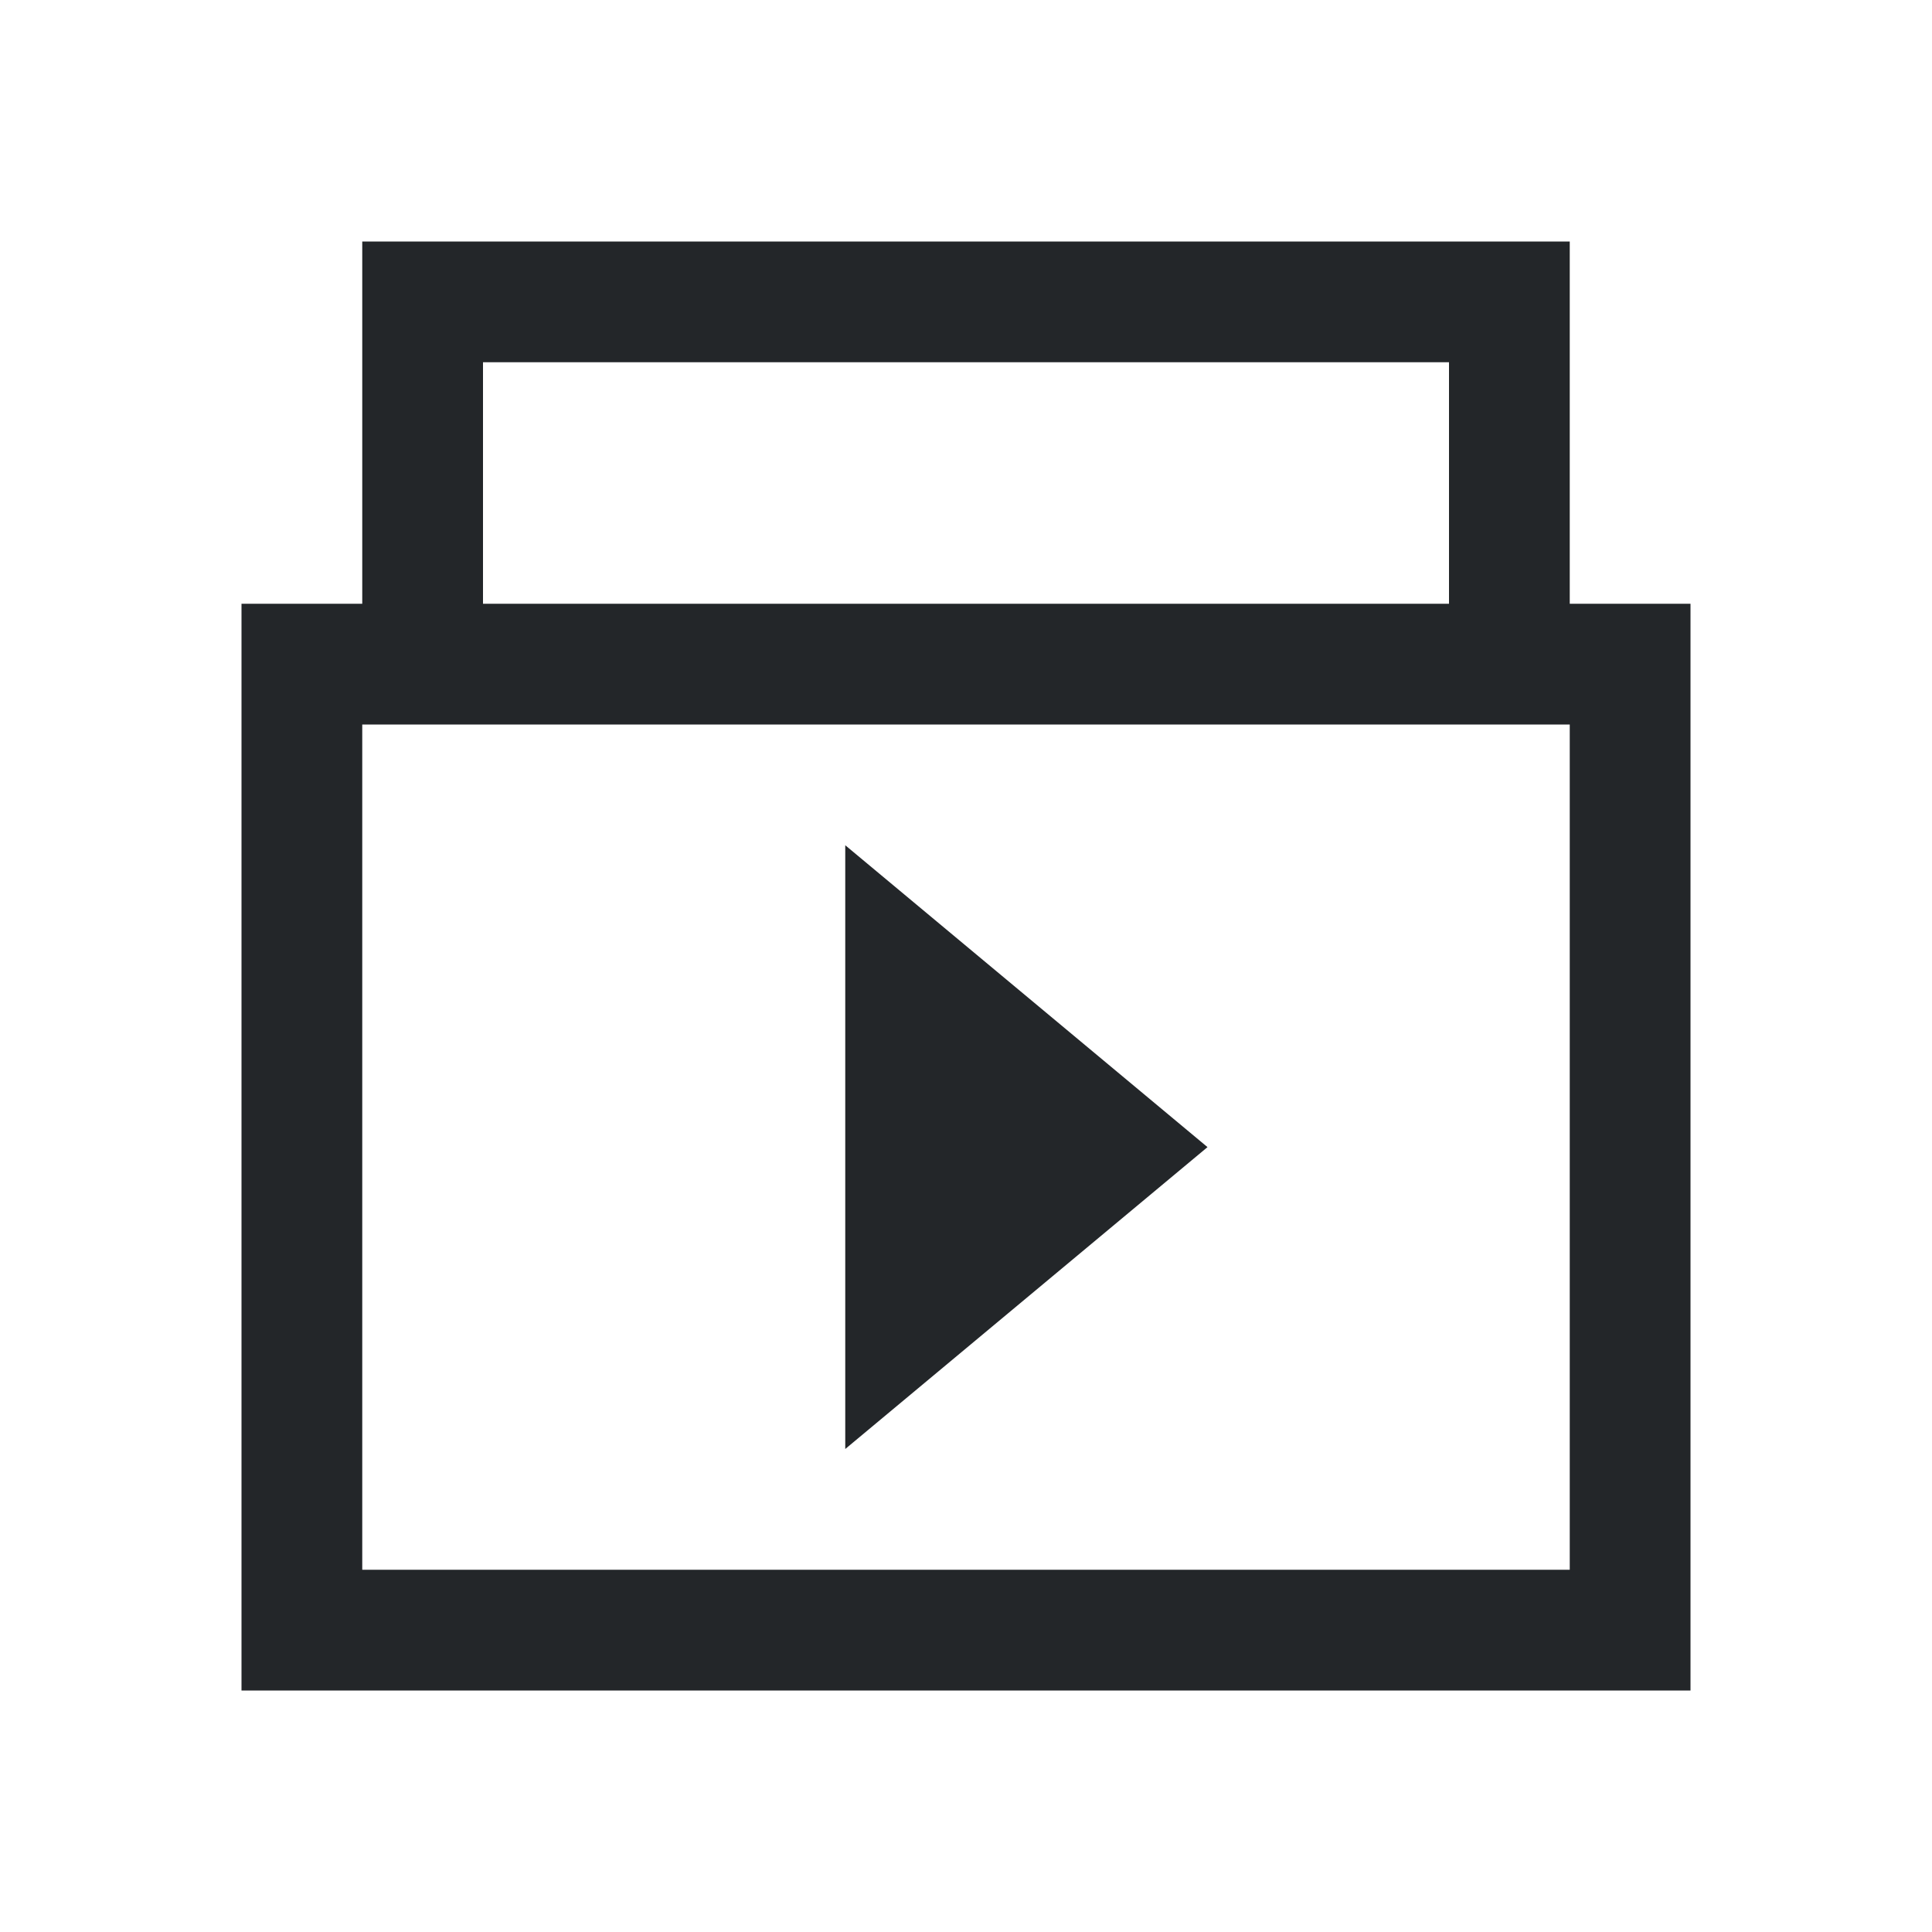 <svg xmlns="http://www.w3.org/2000/svg" viewBox="0 0 16 16">
  <defs id="defs3051">
    <style type="text/css" id="current-color-scheme">
      .ColorScheme-Text {
        color:#232629;
      }
      </style>
  </defs>
 <path style="fill:currentColor;fill-opacity:1;stroke:none" 
       d="M 3 2 L 3 3 L 3 5 L 2 5 L 2 14 L 14 14 L 14 5 L 13 5 L 13 3 L 13 2 L 3 2 z M 4 3 L 12 3 L 12 5 L 4 5 L 4 3 z M 3 6 L 13 6 L 13 13 L 3 13 L 3 6 z M 7 7 L 7 12 L 10 9.5 L 7 7 z "
     class="ColorScheme-Text"
     />
</svg>
